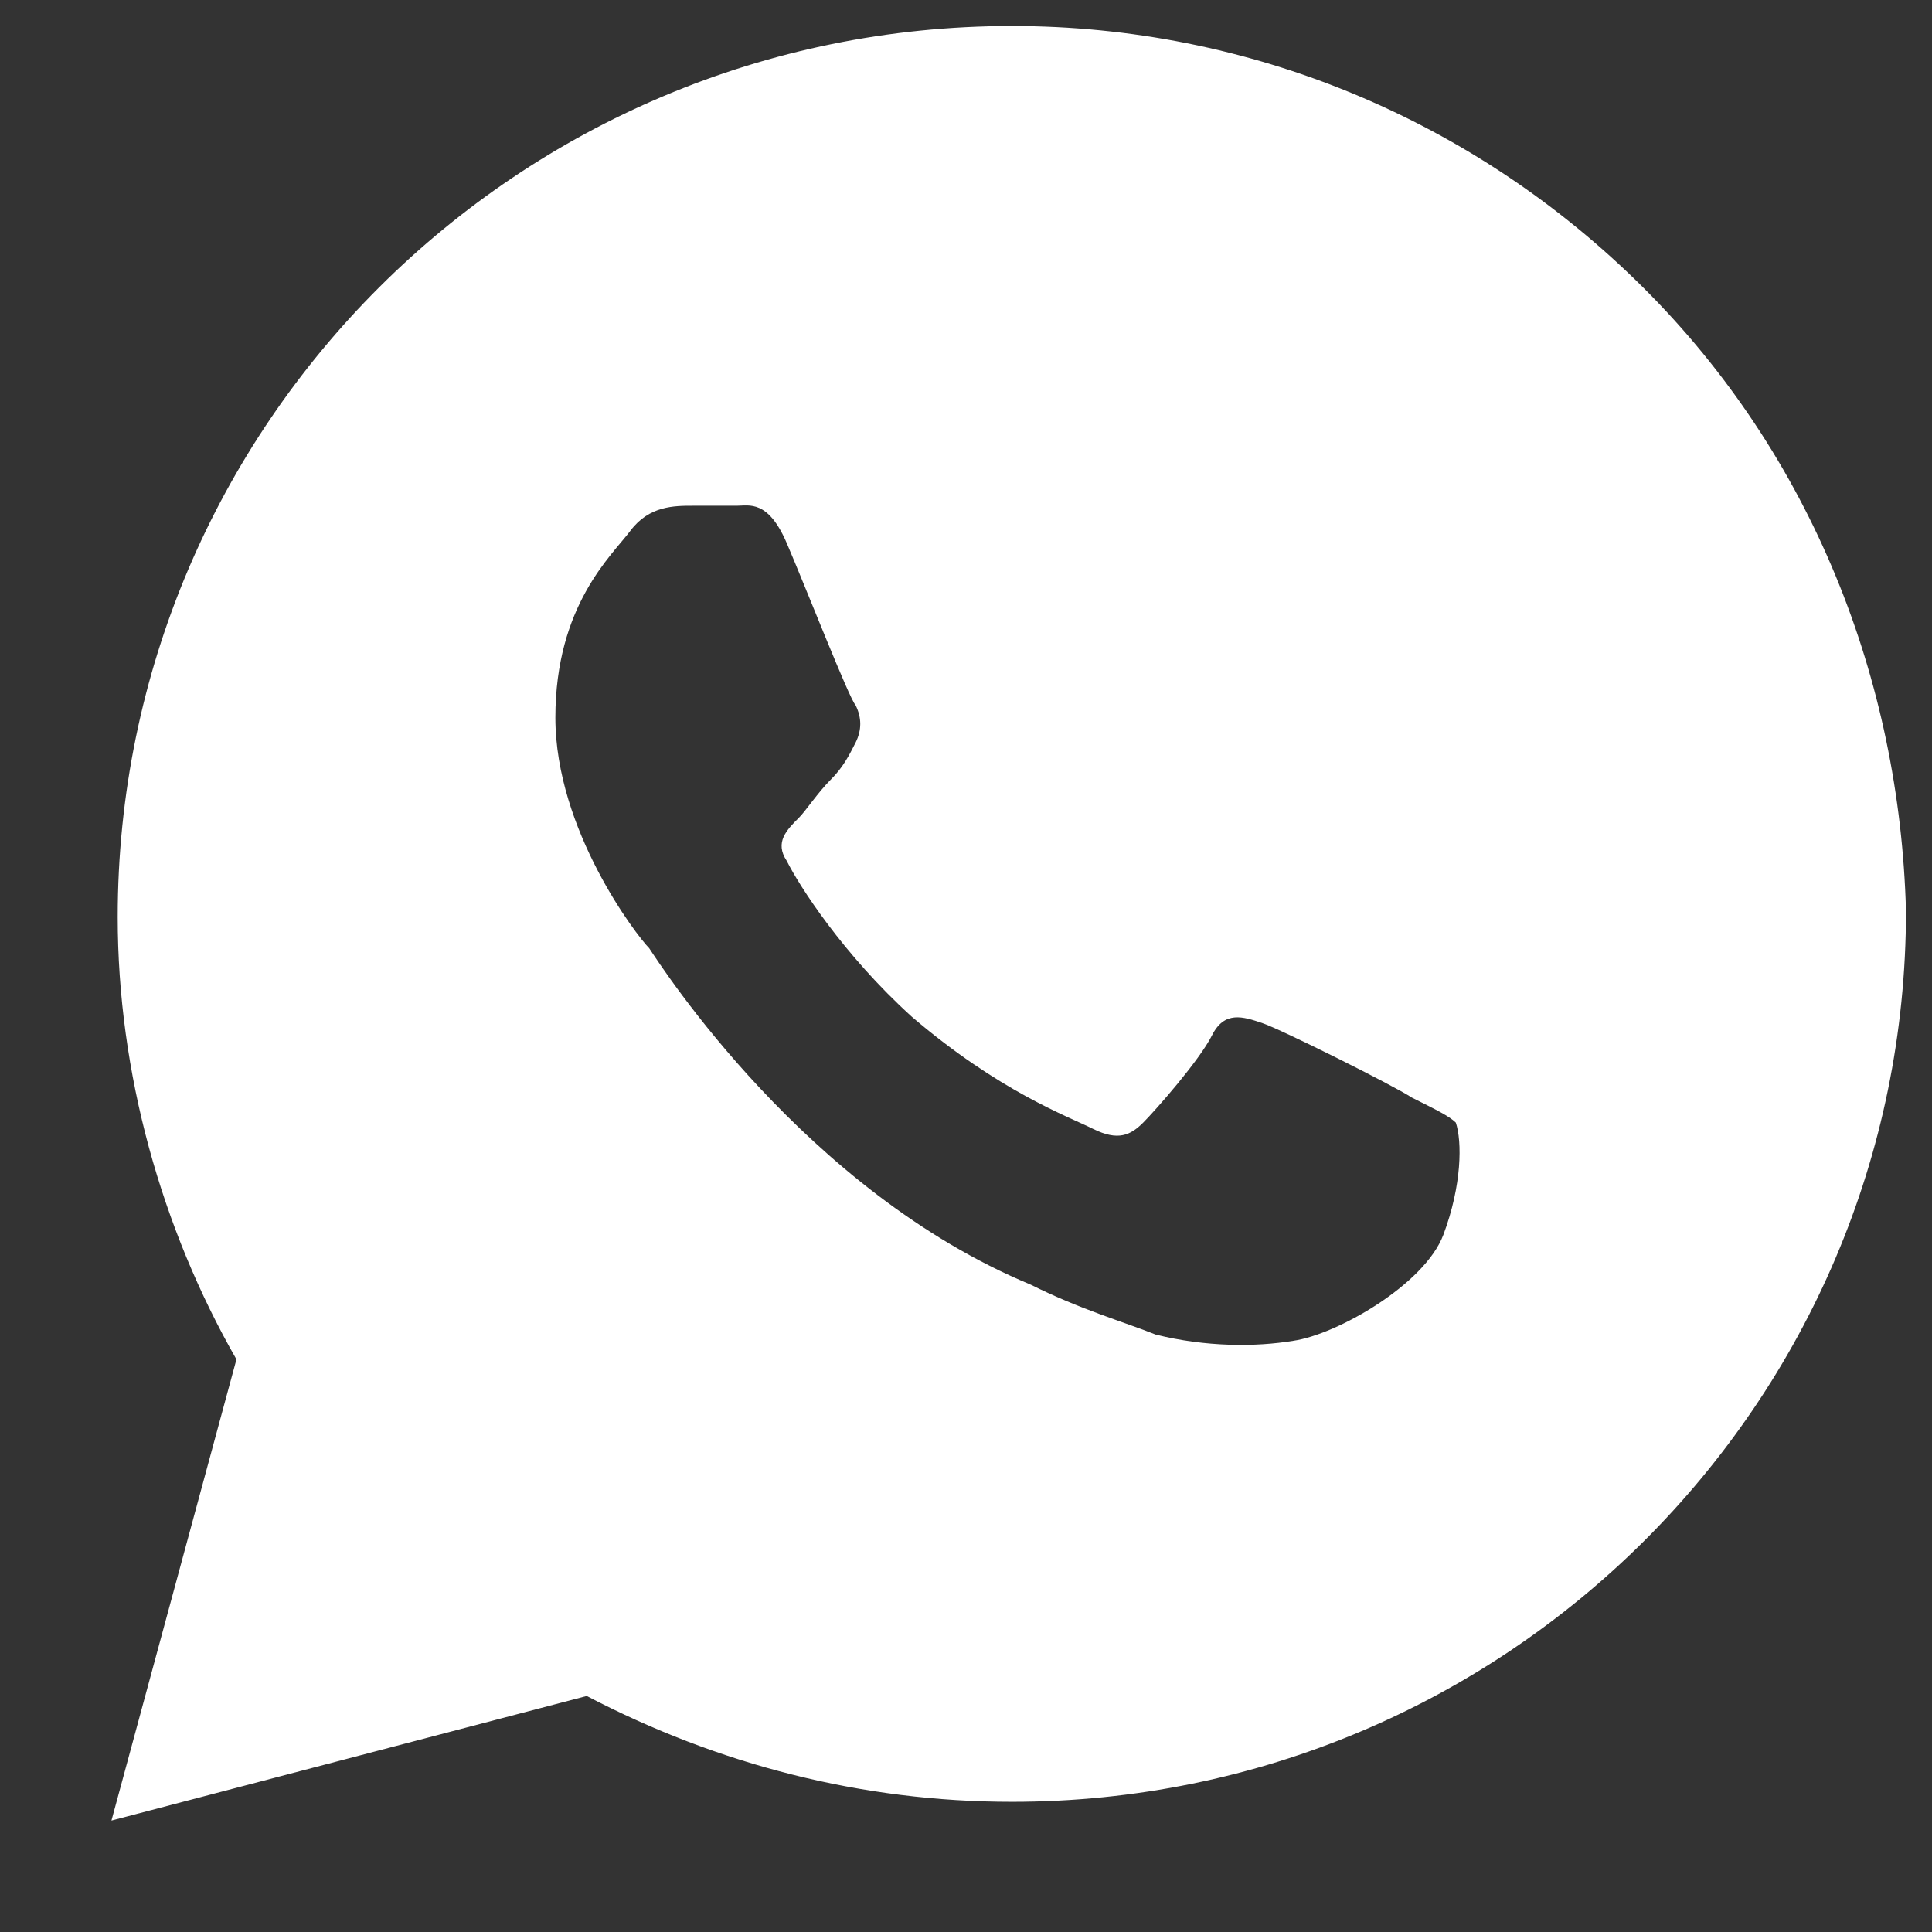 <svg width="13" height="13" viewBox="0 0 13 13" fill="none" xmlns="http://www.w3.org/2000/svg">
<rect x="0" y="0" width="13" height="13" fill="#333333" stroke="none"/>
<path d="M11.058 1.936C9.922 0.804 8.407 0.175 6.809 0.175C3.485 0.175 0.792 2.858 0.792 6.171C0.792 7.219 1.087 8.267 1.591 9.147L0.75 12.25L3.948 11.412C4.831 11.873 5.799 12.124 6.809 12.124C10.132 12.124 12.825 9.441 12.825 6.129C12.783 4.577 12.194 3.068 11.058 1.936ZM9.712 8.309C9.585 8.644 8.996 8.98 8.702 9.022C8.449 9.064 8.113 9.064 7.776 8.98C7.566 8.896 7.271 8.812 6.935 8.644C5.42 8.015 4.452 6.506 4.368 6.38C4.284 6.296 3.737 5.584 3.737 4.829C3.737 4.074 4.116 3.739 4.242 3.571C4.368 3.403 4.537 3.403 4.663 3.403C4.747 3.403 4.873 3.403 4.957 3.403C5.041 3.403 5.168 3.361 5.294 3.655C5.42 3.948 5.715 4.703 5.757 4.745C5.799 4.829 5.799 4.913 5.757 4.997C5.715 5.08 5.673 5.164 5.588 5.248C5.504 5.332 5.42 5.458 5.378 5.5C5.294 5.584 5.21 5.667 5.294 5.793C5.378 5.961 5.673 6.422 6.135 6.841C6.724 7.345 7.187 7.512 7.355 7.596C7.524 7.68 7.608 7.638 7.692 7.554C7.776 7.47 8.071 7.135 8.155 6.967C8.239 6.799 8.365 6.841 8.491 6.883C8.618 6.925 9.375 7.303 9.501 7.386C9.67 7.47 9.754 7.512 9.796 7.554C9.838 7.68 9.838 7.973 9.712 8.309Z" fill="white"/>
</svg>

